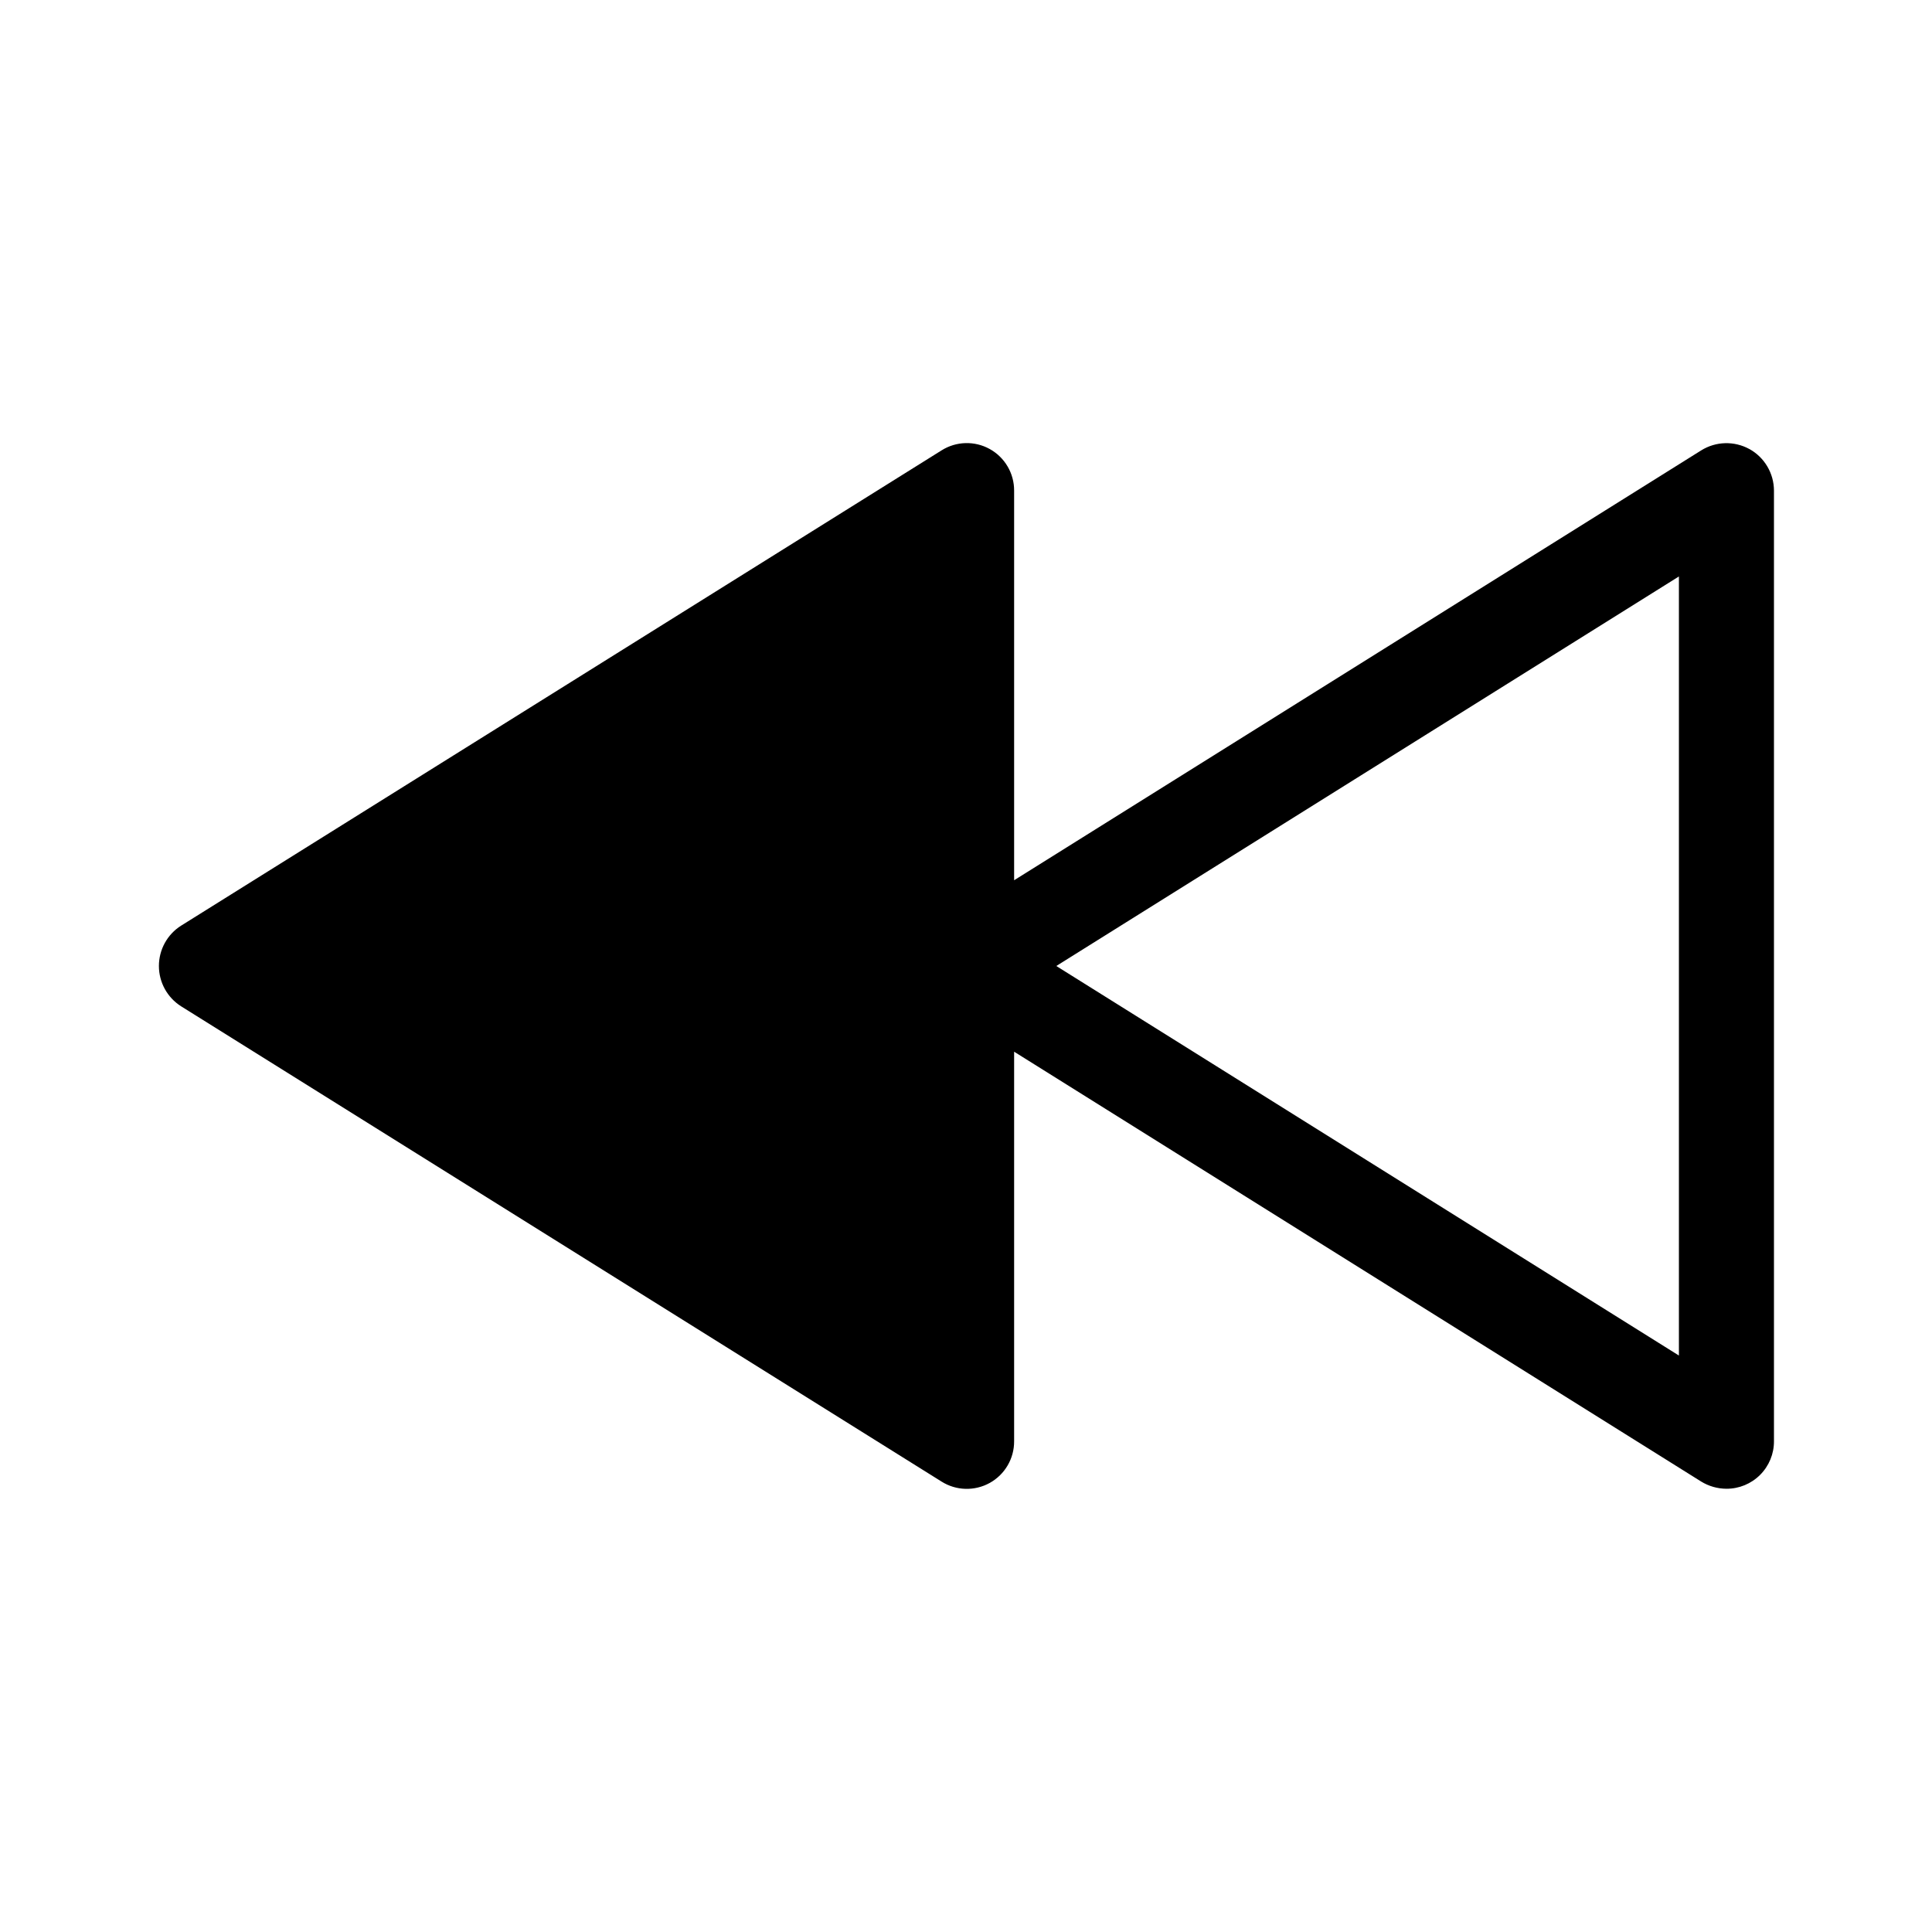 <?xml version="1.0" encoding="UTF-8"?>
<!-- Uploaded to: SVG Repo, www.svgrepo.com, Generator: SVG Repo Mixer Tools -->
<svg fill="#000000" width="800px" height="800px" version="1.1" viewBox="144 144 512 512" xmlns="http://www.w3.org/2000/svg">
 <path d="m607.62 263.01c-4.012-2.207-8.91-2.074-12.797 0.355l-182.07 113.91v-103.23c0.027-4.586-2.449-8.82-6.457-11.047-4.012-2.223-8.914-2.082-12.789 0.367l-201.52 125.95v-0.004c-3.66 2.32-5.875 6.352-5.875 10.684s2.215 8.359 5.875 10.68l201.52 125.95c3.875 2.449 8.777 2.586 12.789 0.363 4.008-2.227 6.484-6.461 6.457-11.047v-103.23l182.07 113.91c2.016 1.238 4.336 1.902 6.703 1.914 3.344 0.012 6.555-1.309 8.918-3.676 2.367-2.363 3.691-5.574 3.676-8.922v-251.9c-0.008-4.586-2.492-8.805-6.5-11.035zm-18.691 240.22-165-103.23 165-103.23z"/>
</svg>